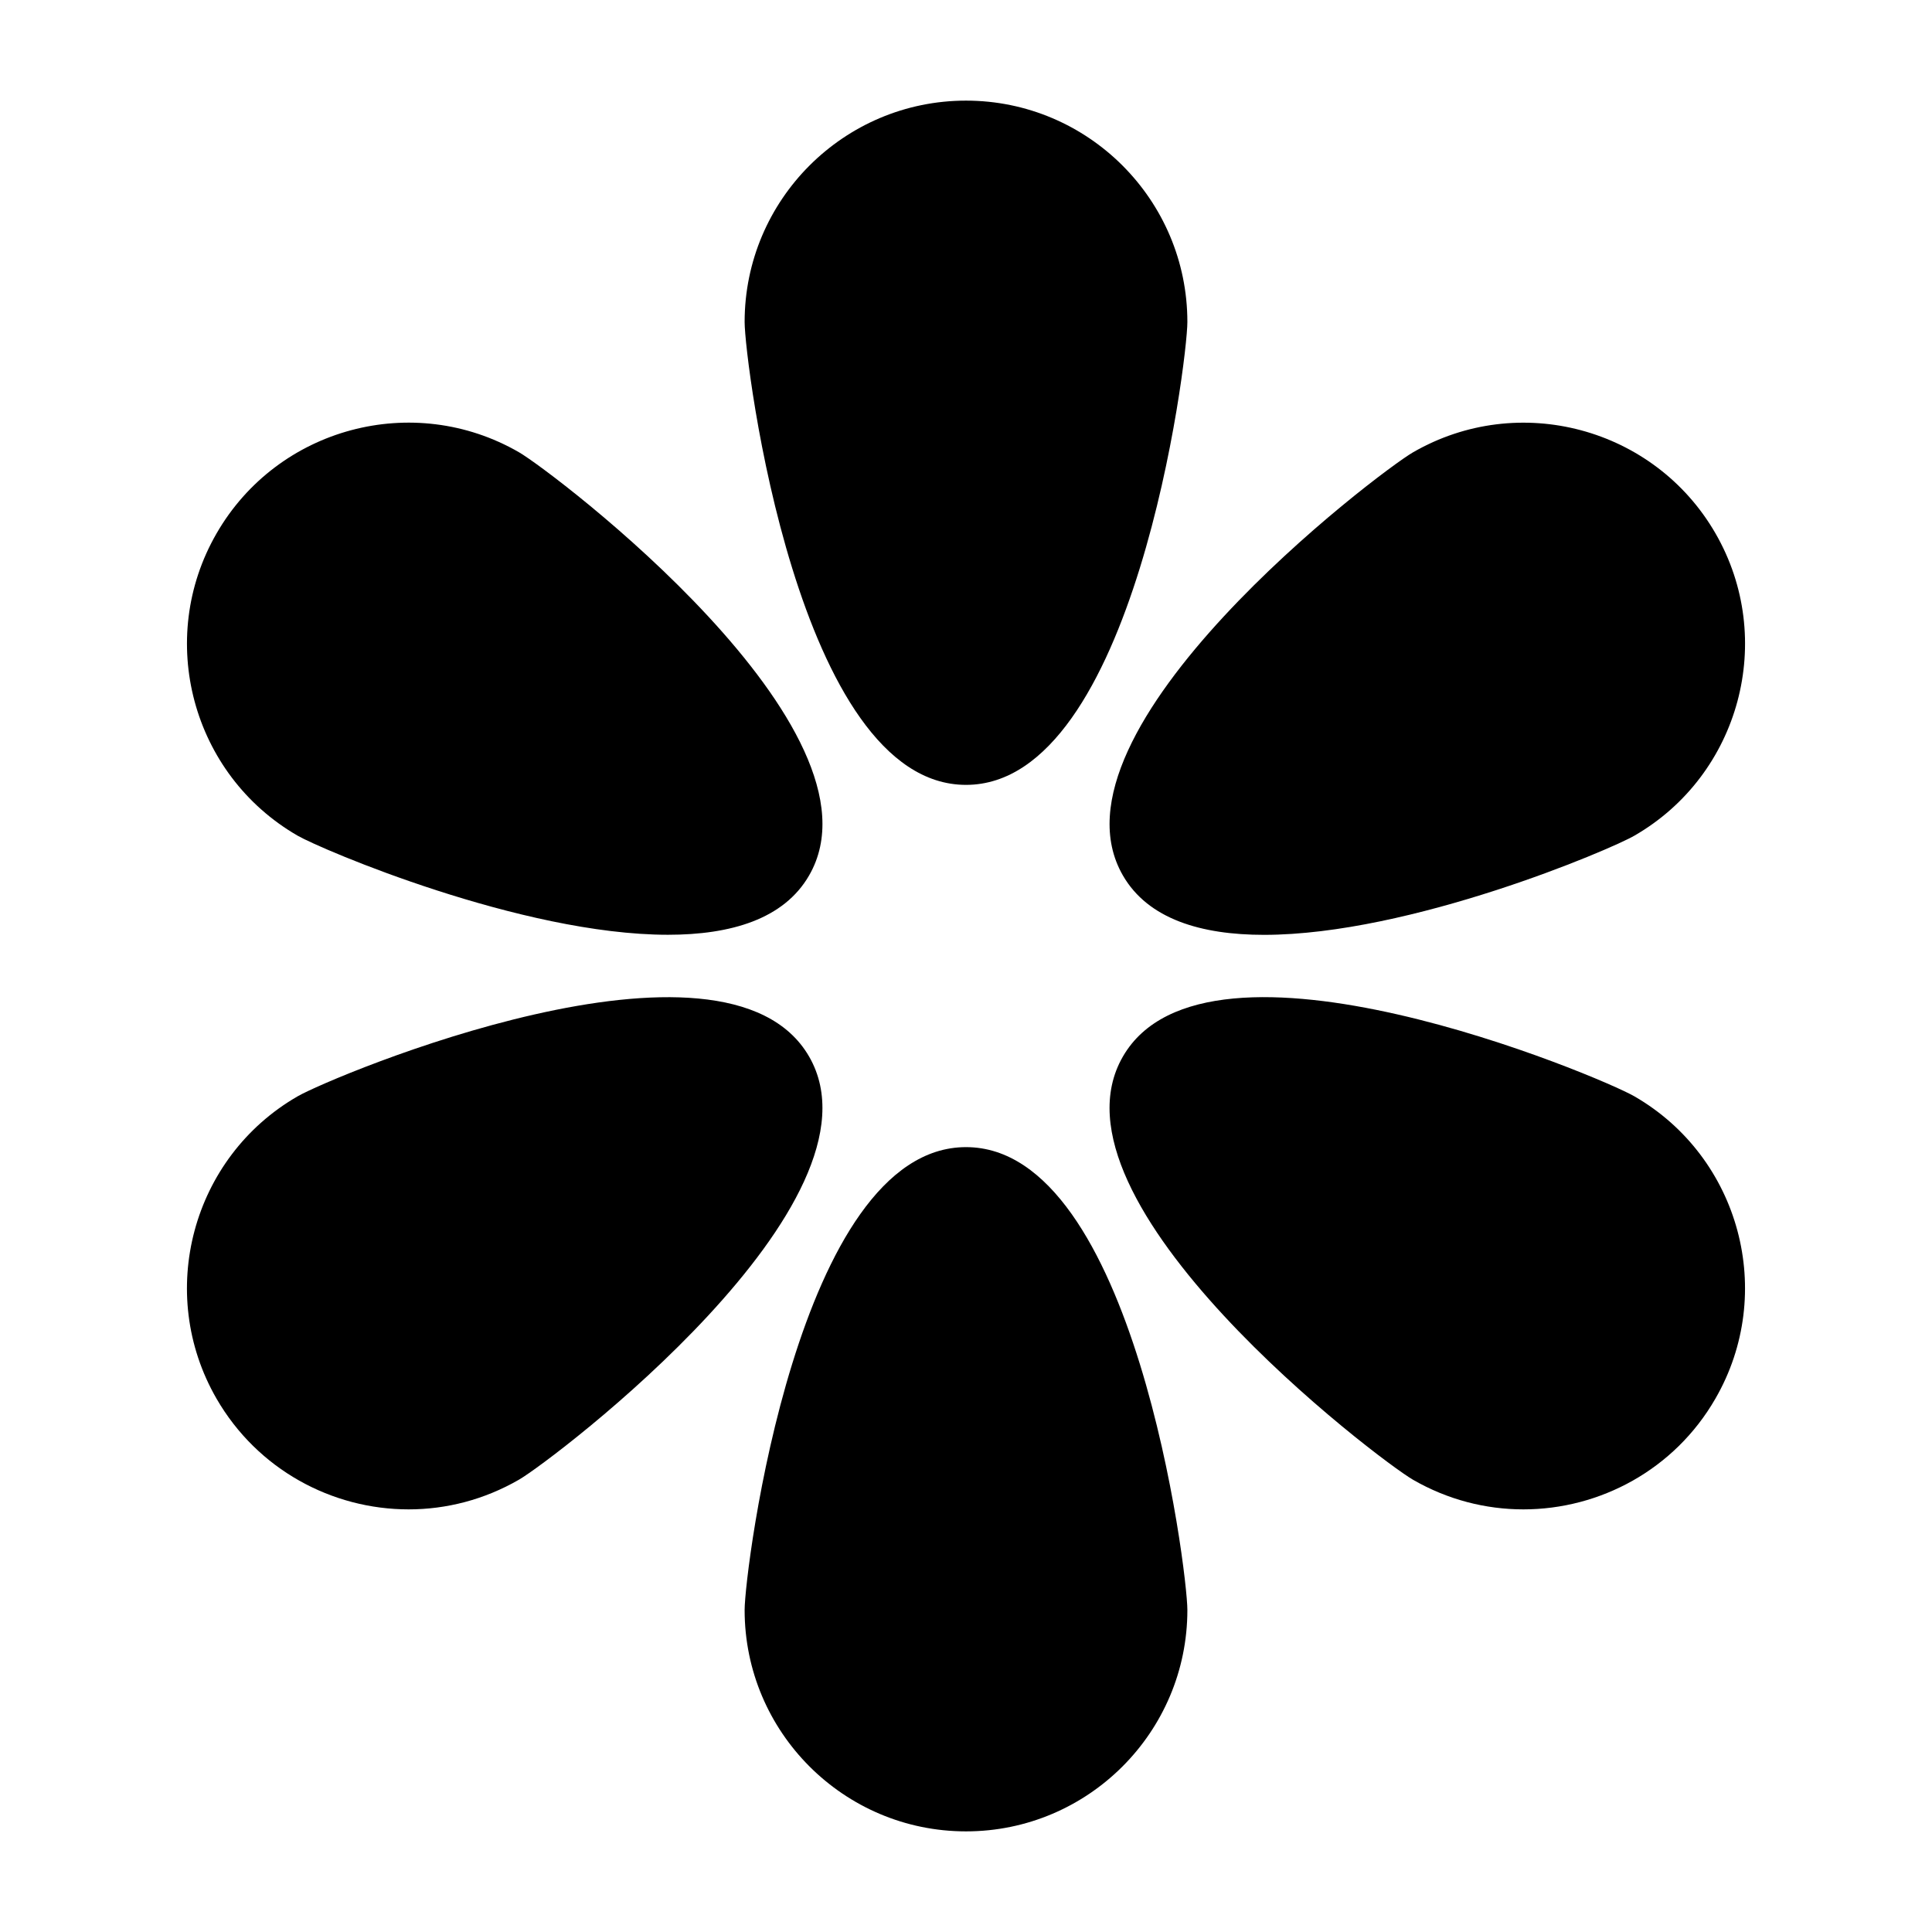 <svg clip-rule="evenodd" fill-rule="evenodd" height="512" stroke-linejoin="round" stroke-miterlimit="2" viewBox="0 0 24 24" width="512" xmlns="http://www.w3.org/2000/svg"><g id="Icon" fill-rule="nonzero"><path d="m12 9.75c2.091 0 2.75-5.263 2.75-5.75 0-1.517-1.233-2.75-2.75-2.75s-2.75 1.233-2.75 2.75c0 .487.659 5.75 2.75 5.75"></path><path d="m3.697 10.381c.295.17 2.779 1.231 4.601 1.231.781 0 1.44-.194 1.753-.737 1.046-1.811-3.183-5.014-3.604-5.257-1.313-.758-2.998-.307-3.756 1.007-.759 1.313-.307 2.998 1.006 3.756"></path><path d="m10.051 13.125c-1.045-1.81-5.933.25-6.354.494-1.313.757-1.765 2.443-1.007 3.756.509.881 1.435 1.375 2.386 1.375.466 0 .938-.119 1.371-.369.421-.243 4.649-3.445 3.604-5.256"></path><path d="m12 14.25c-2.091 0-2.75 5.263-2.75 5.75 0 1.517 1.233 2.75 2.75 2.75s2.75-1.233 2.75-2.75c0-.487-.659-5.75-2.75-5.75"></path><path d="m20.303 13.619c-.421-.244-5.31-2.305-6.354-.494-1.046 1.811 3.183 5.014 3.604 5.257.432.249.904.368 1.371.368.95 0 1.877-.493 2.385-1.375.759-1.313.307-2.998-1.006-3.756"></path><path d="m13.949 10.875c.313.543.973.738 1.753.738 1.822 0 4.307-1.061 4.601-1.232 1.313-.757 1.765-2.443 1.007-3.756s-2.443-1.765-3.757-1.006c-.421.243-4.649 3.445-3.604 5.256"></path></g></svg>